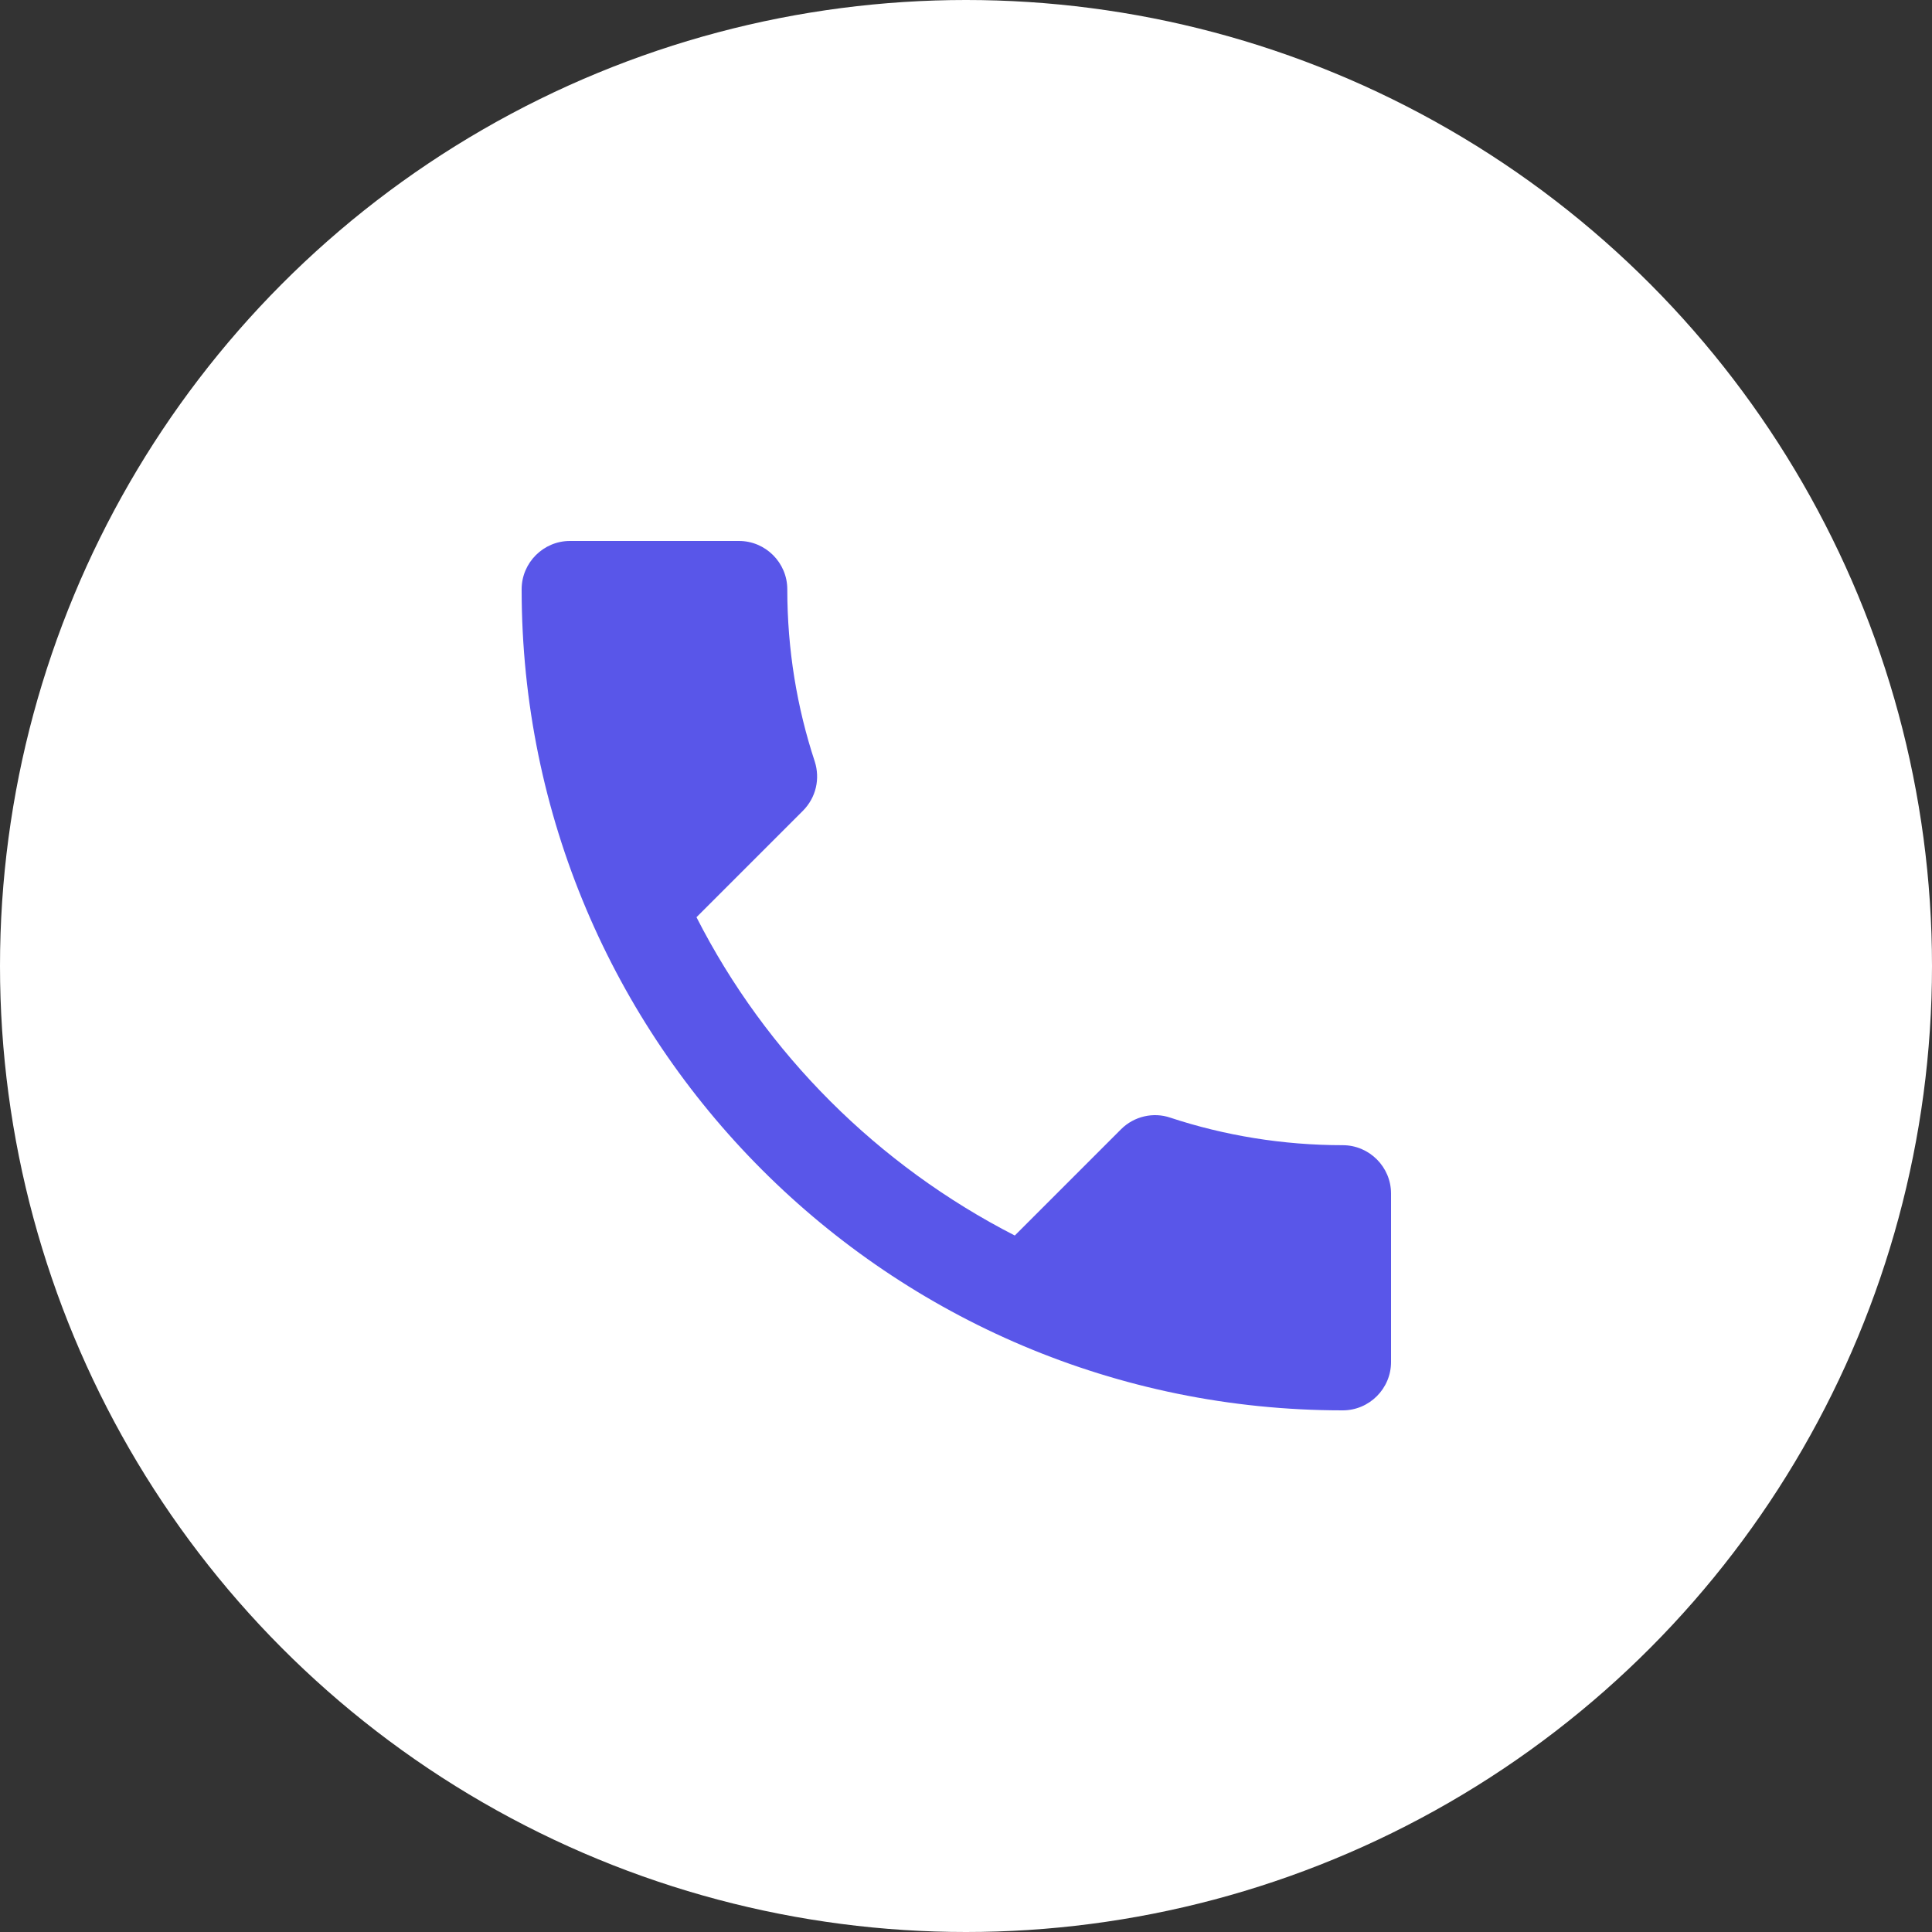 <?xml version="1.0" encoding="UTF-8"?> <svg xmlns="http://www.w3.org/2000/svg" width="100" height="100" viewBox="0 0 100 100" fill="none"><rect x="0" y="0" width="100" height="100" fill="#333333" stroke="none"/><circle cx="50" cy="50" r="50" fill="white"></circle><path d="M36.05 47.475C39.65 54.55 45.45 60.325 52.525 63.95L58.025 58.45C58.7 57.775 59.7 57.55 60.575 57.85C63.375 58.775 66.4 59.275 69.5 59.275C70.875 59.275 72 60.4 72 61.775V70.5C72 71.875 70.875 73 69.5 73C46.025 73 27 53.975 27 30.5C27 29.125 28.125 28 29.5 28H38.25C39.625 28 40.75 29.125 40.75 30.5C40.75 33.625 41.25 36.625 42.175 39.425C42.45 40.3 42.25 41.275 41.55 41.975L36.05 47.475Z" fill="#5956E9"></path></svg> 